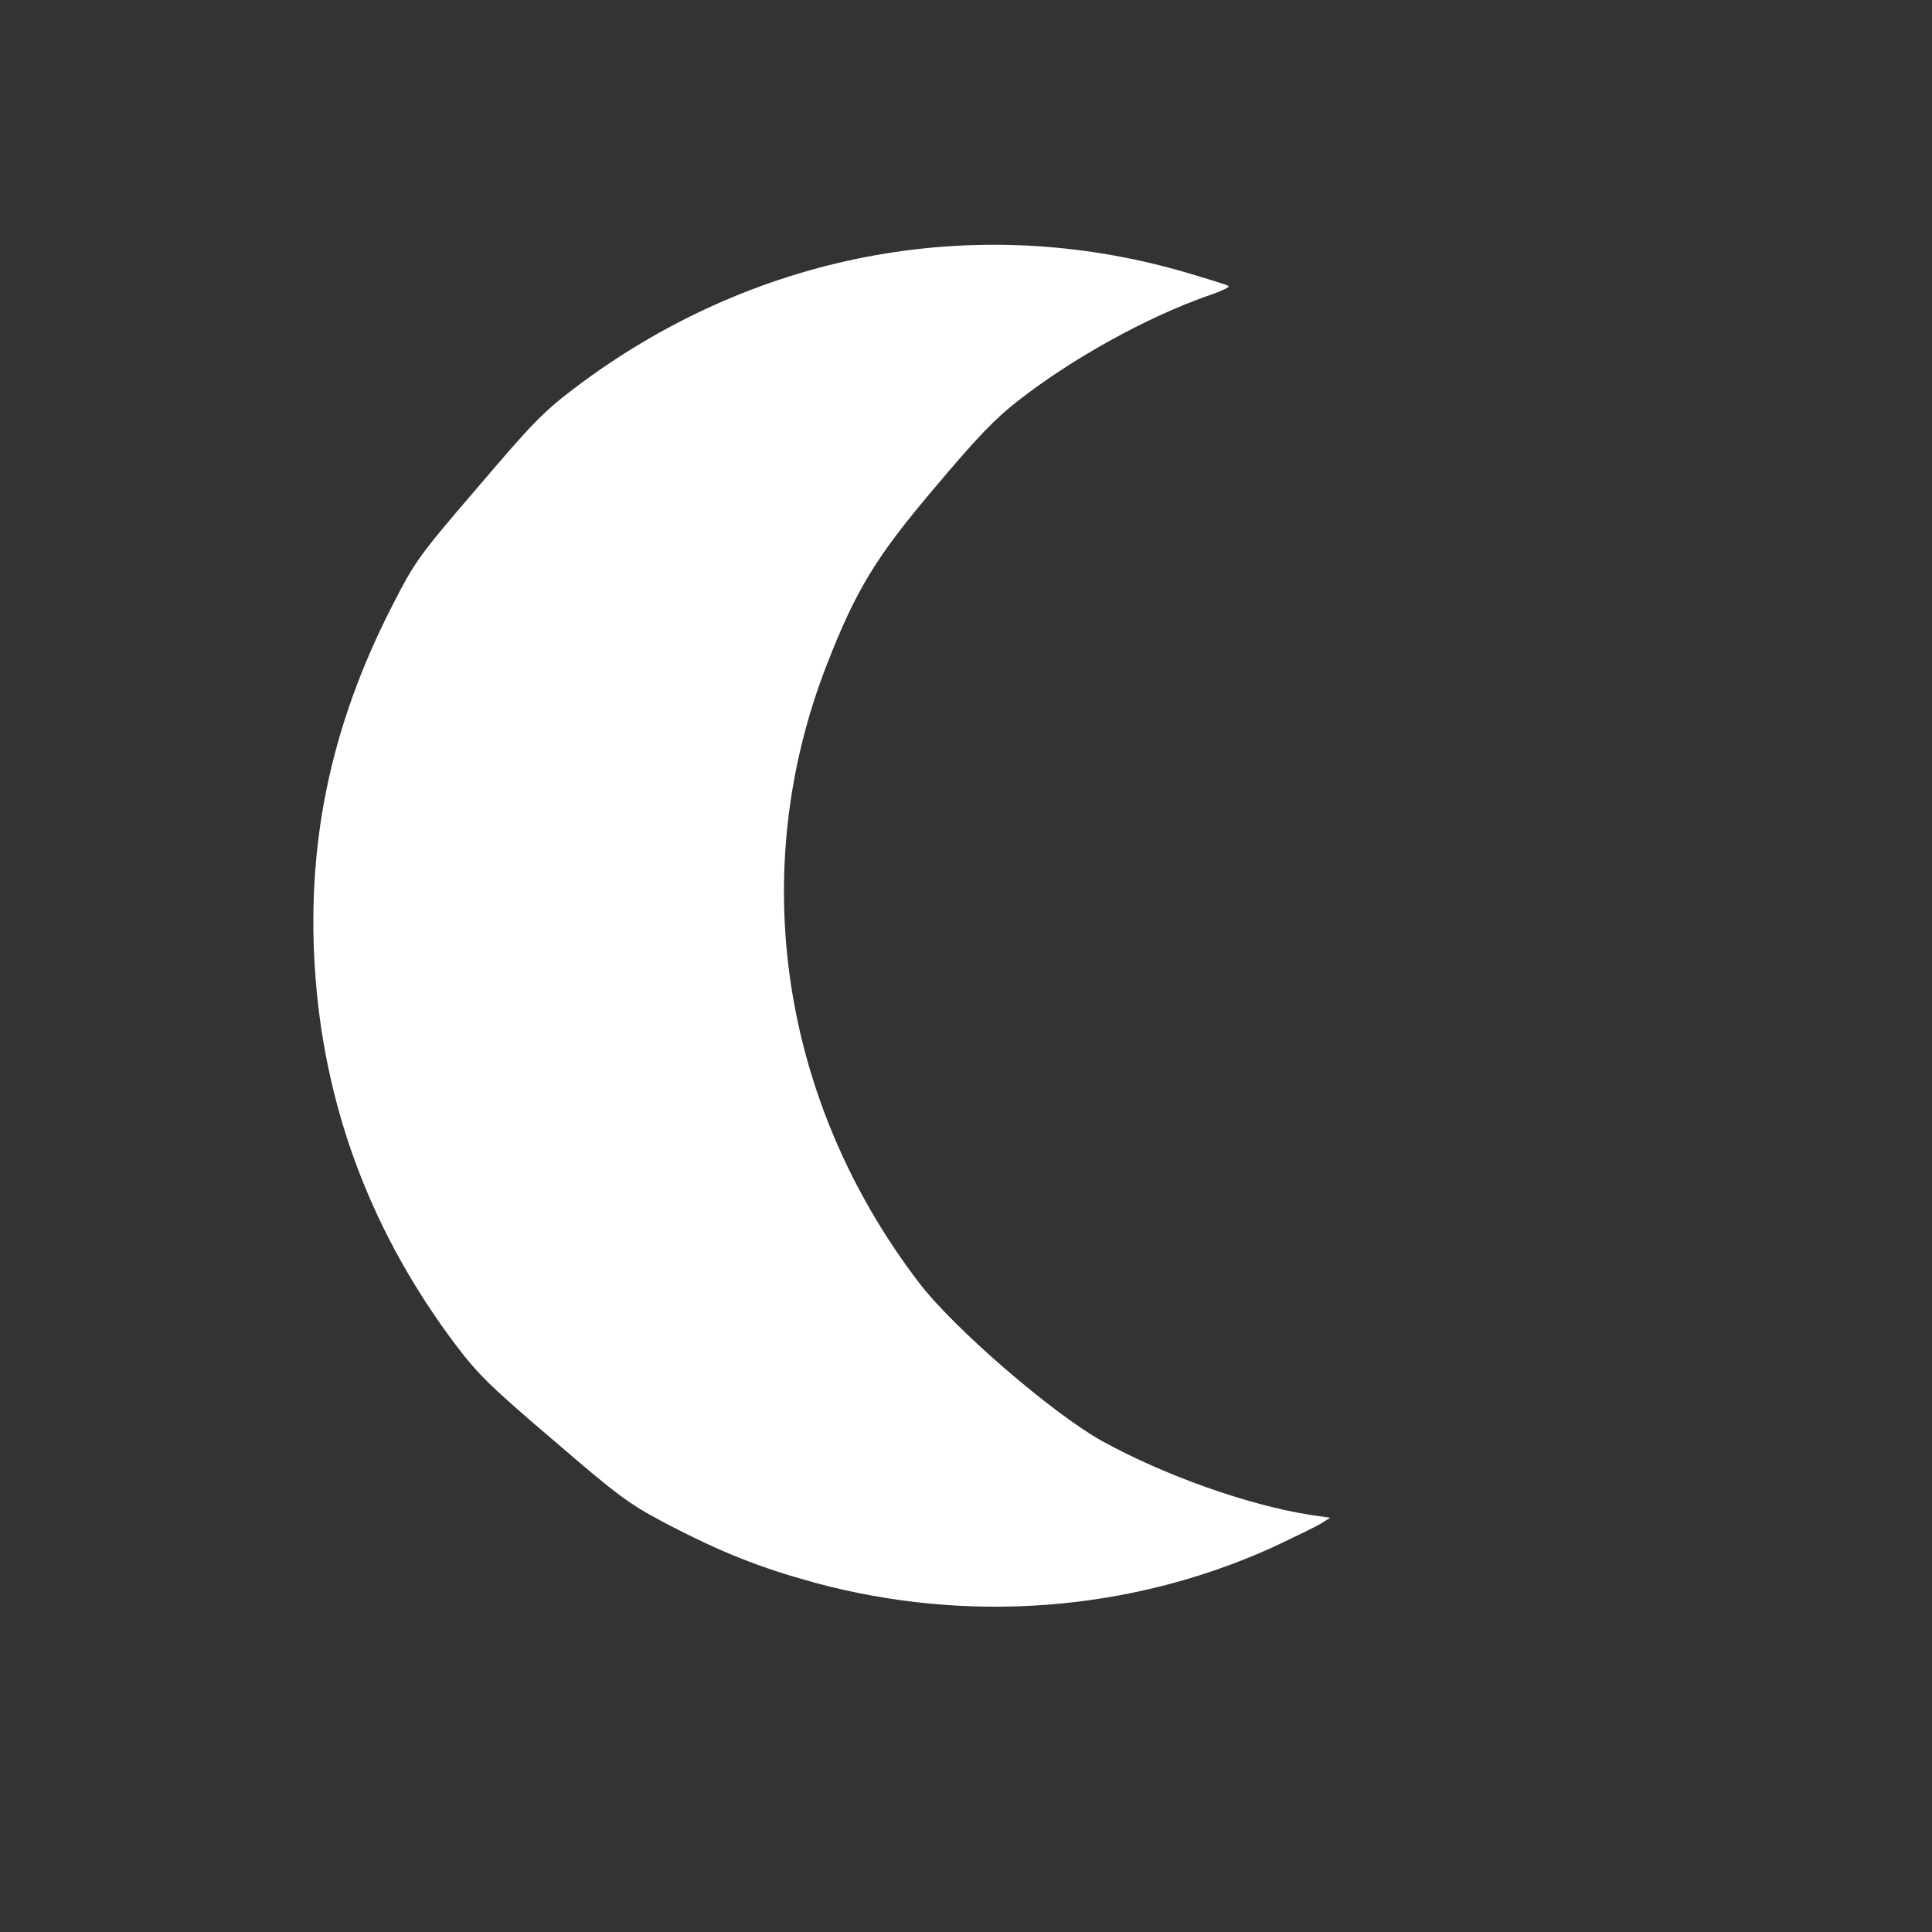 <?xml version="1.0" encoding="UTF-8"?> <svg xmlns="http://www.w3.org/2000/svg" width="22" height="22" viewBox="0 0 22 22" fill="none"><rect x="0" y="0" width="22" height="22" fill="#333333" stroke="none"/> <path d="M13.485 3.097C11.087 2.402 8.552 2.889 6.525 4.433C6.176 4.699 6.045 4.839 5.434 5.556C4.771 6.327 4.723 6.397 4.474 6.883C3.755 8.28 3.475 9.652 3.595 11.158C3.716 12.677 4.251 14.07 5.194 15.321C5.446 15.652 5.589 15.793 6.299 16.398C7.027 17.024 7.158 17.123 7.555 17.333C8.211 17.678 8.652 17.851 9.287 18.025C11.022 18.492 12.863 18.352 14.473 17.628C14.738 17.504 14.999 17.377 15.052 17.343L15.147 17.283L14.912 17.249C14.216 17.139 13.259 16.802 12.543 16.406C11.975 16.087 10.855 15.121 10.46 14.6C8.889 12.539 8.499 9.926 9.413 7.574C9.748 6.713 9.976 6.338 10.659 5.536C11.121 4.986 11.335 4.764 11.591 4.565C12.214 4.078 13.057 3.614 13.748 3.37C13.893 3.322 14.005 3.27 13.991 3.258C13.973 3.243 13.749 3.175 13.485 3.097Z" fill="white"></path> </svg> 